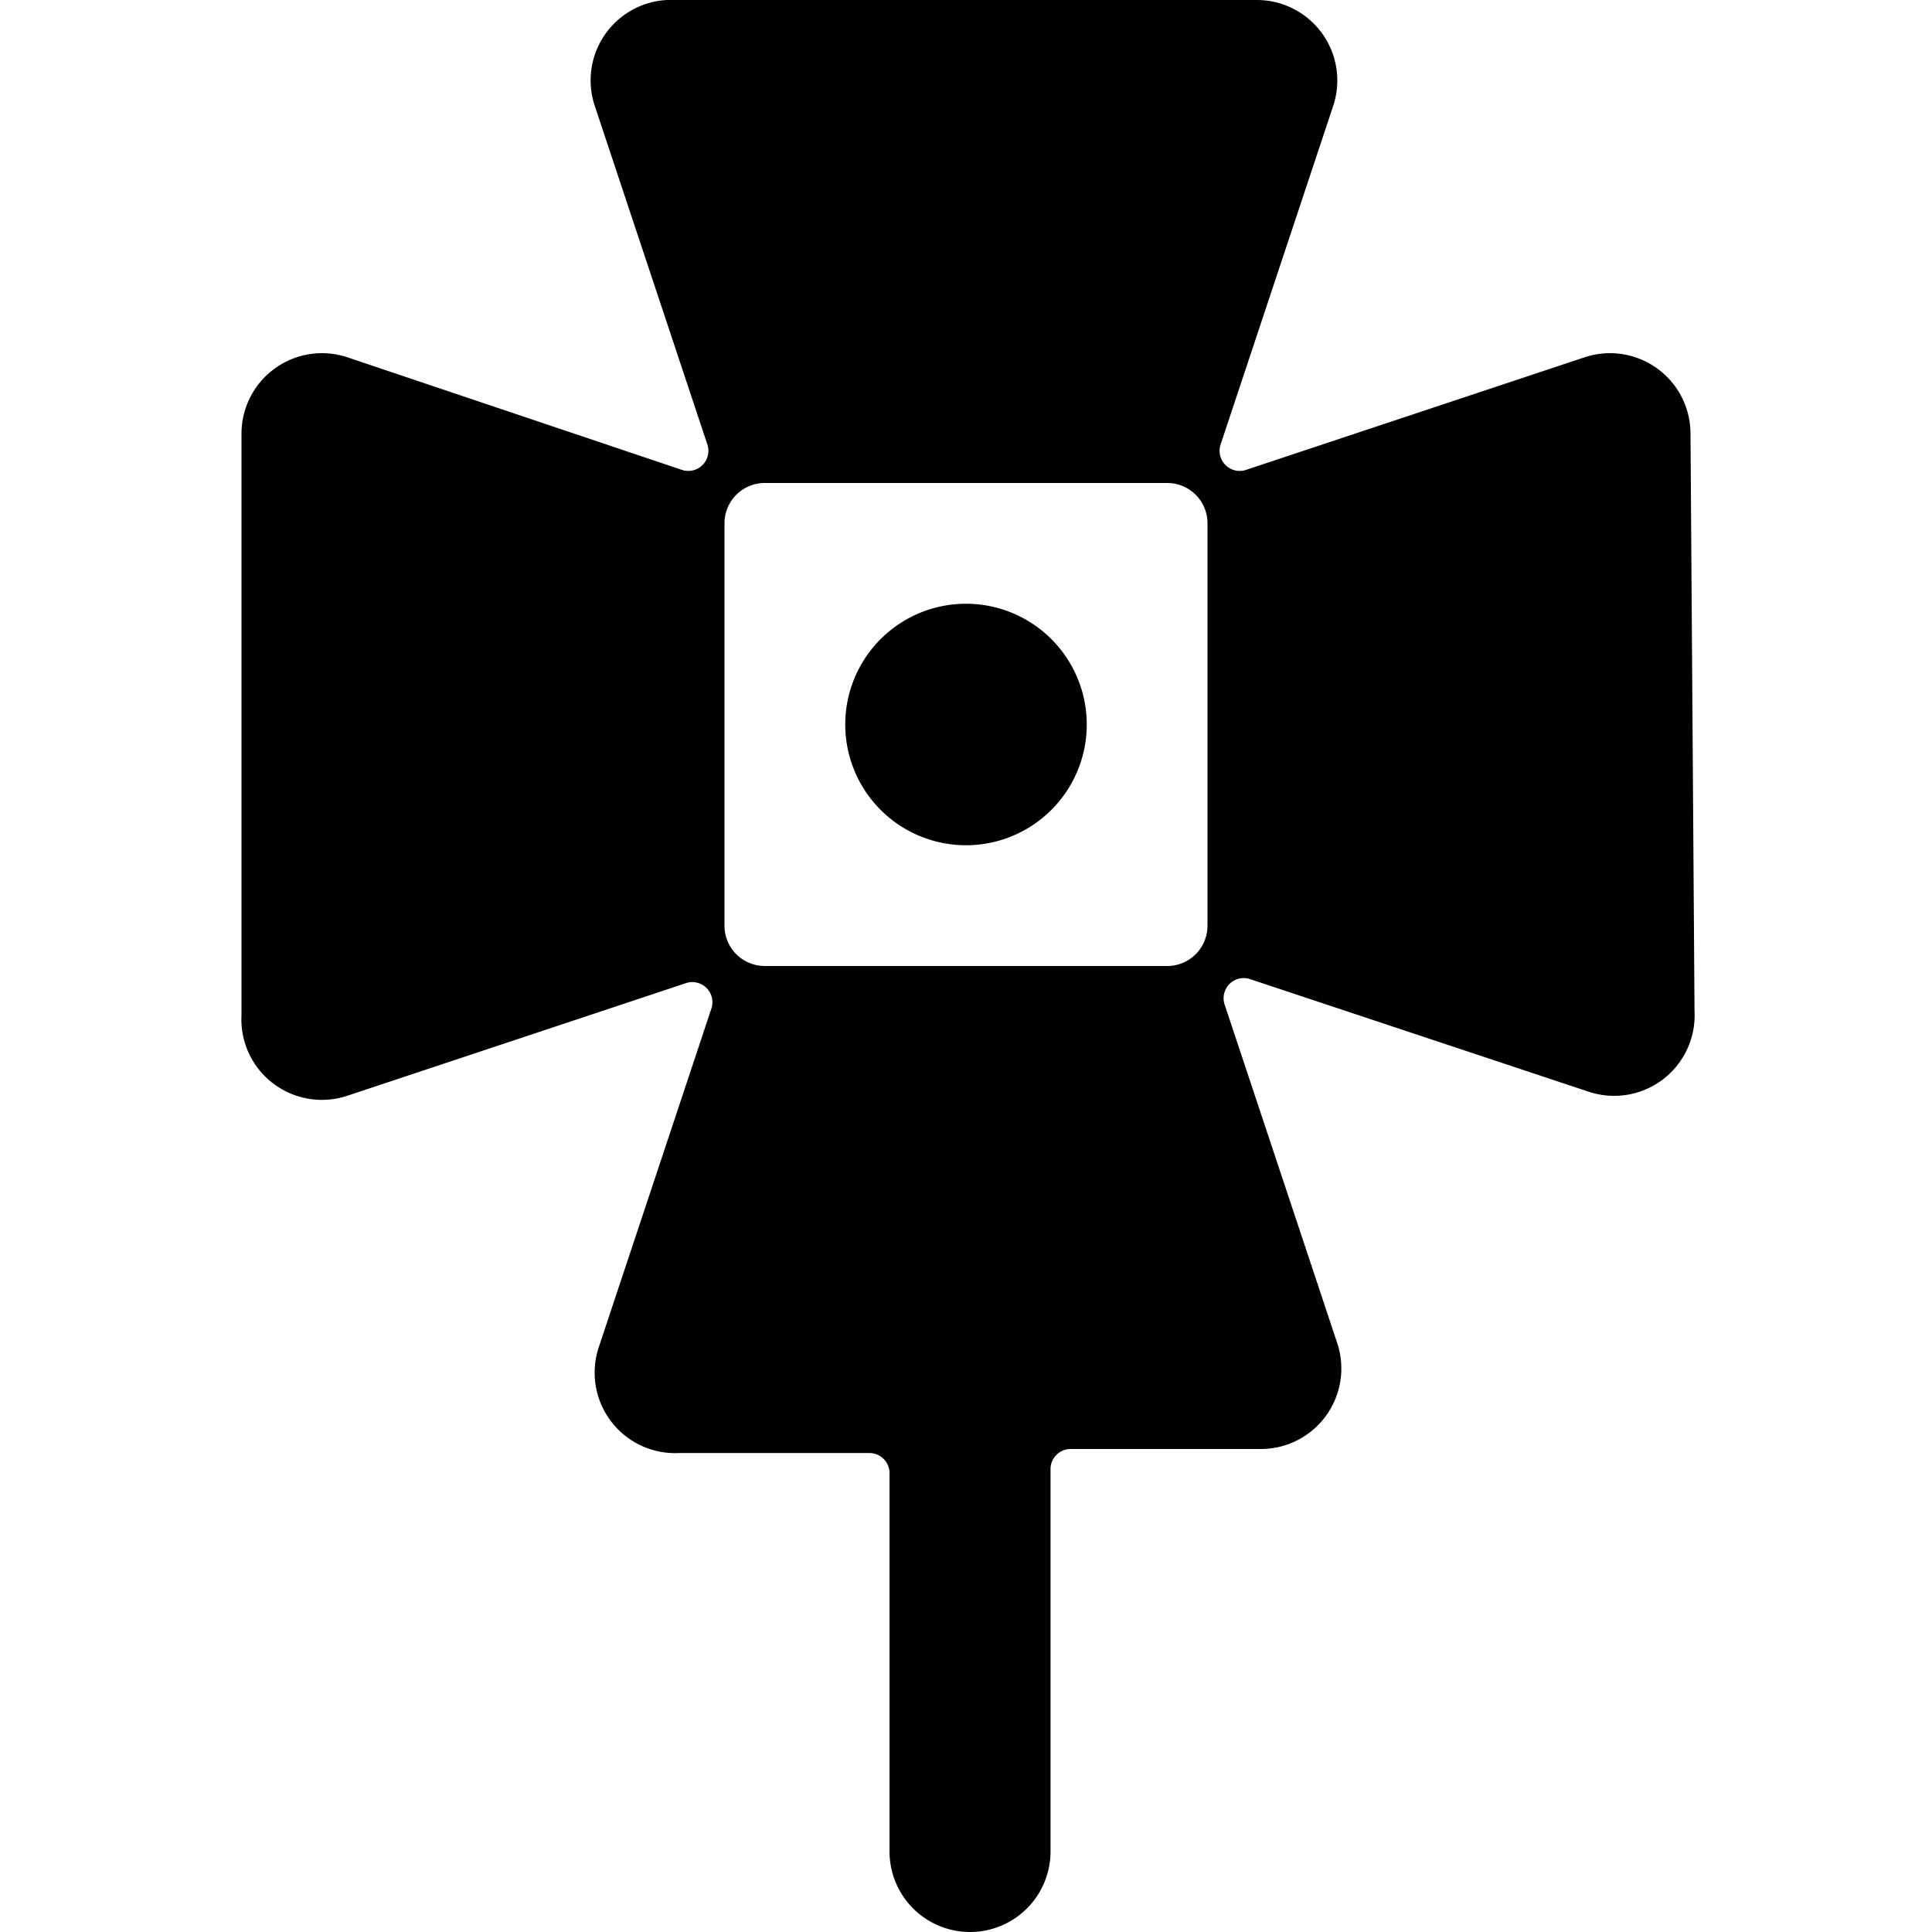 <svg xmlns="http://www.w3.org/2000/svg" viewBox="0 0 24 24"><g><path d="M10.5 9a1.5 1.5 0 1 0 3 0 1.5 1.5 0 1 0 -3 0" fill="#000000" stroke-width="1"></path><path d="M21 5.39a1 1 0 0 0 -1.32 -0.95l-4.21 1.4a0.25 0.25 0 0 1 -0.31 -0.31l1.4 -4.21A1 1 0 0 0 15.61 0H8.39a1 1 0 0 0 -1 1.32l1.4 4.21a0.25 0.25 0 0 1 -0.31 0.31l-4.16 -1.4A1 1 0 0 0 3 5.39v7.22a1 1 0 0 0 1.32 1l4.21 -1.4a0.25 0.25 0 0 1 0.31 0.31l-1.4 4.21a1 1 0 0 0 1 1.32h2.36a0.25 0.25 0 0 1 0.25 0.25V23a1 1 0 0 0 2 0v-4.75a0.25 0.25 0 0 1 0.25 -0.25h2.36a1 1 0 0 0 0.95 -1.32l-1.4 -4.21a0.25 0.25 0 0 1 0.31 -0.31l4.21 1.4a1 1 0 0 0 1.32 -1Zm-6 6.11a0.5 0.5 0 0 1 -0.5 0.5h-5a0.5 0.5 0 0 1 -0.5 -0.5v-5a0.5 0.5 0 0 1 0.5 -0.5h5a0.5 0.5 0 0 1 0.5 0.5Z" fill="#000000" stroke-width="1"></path></g></svg>